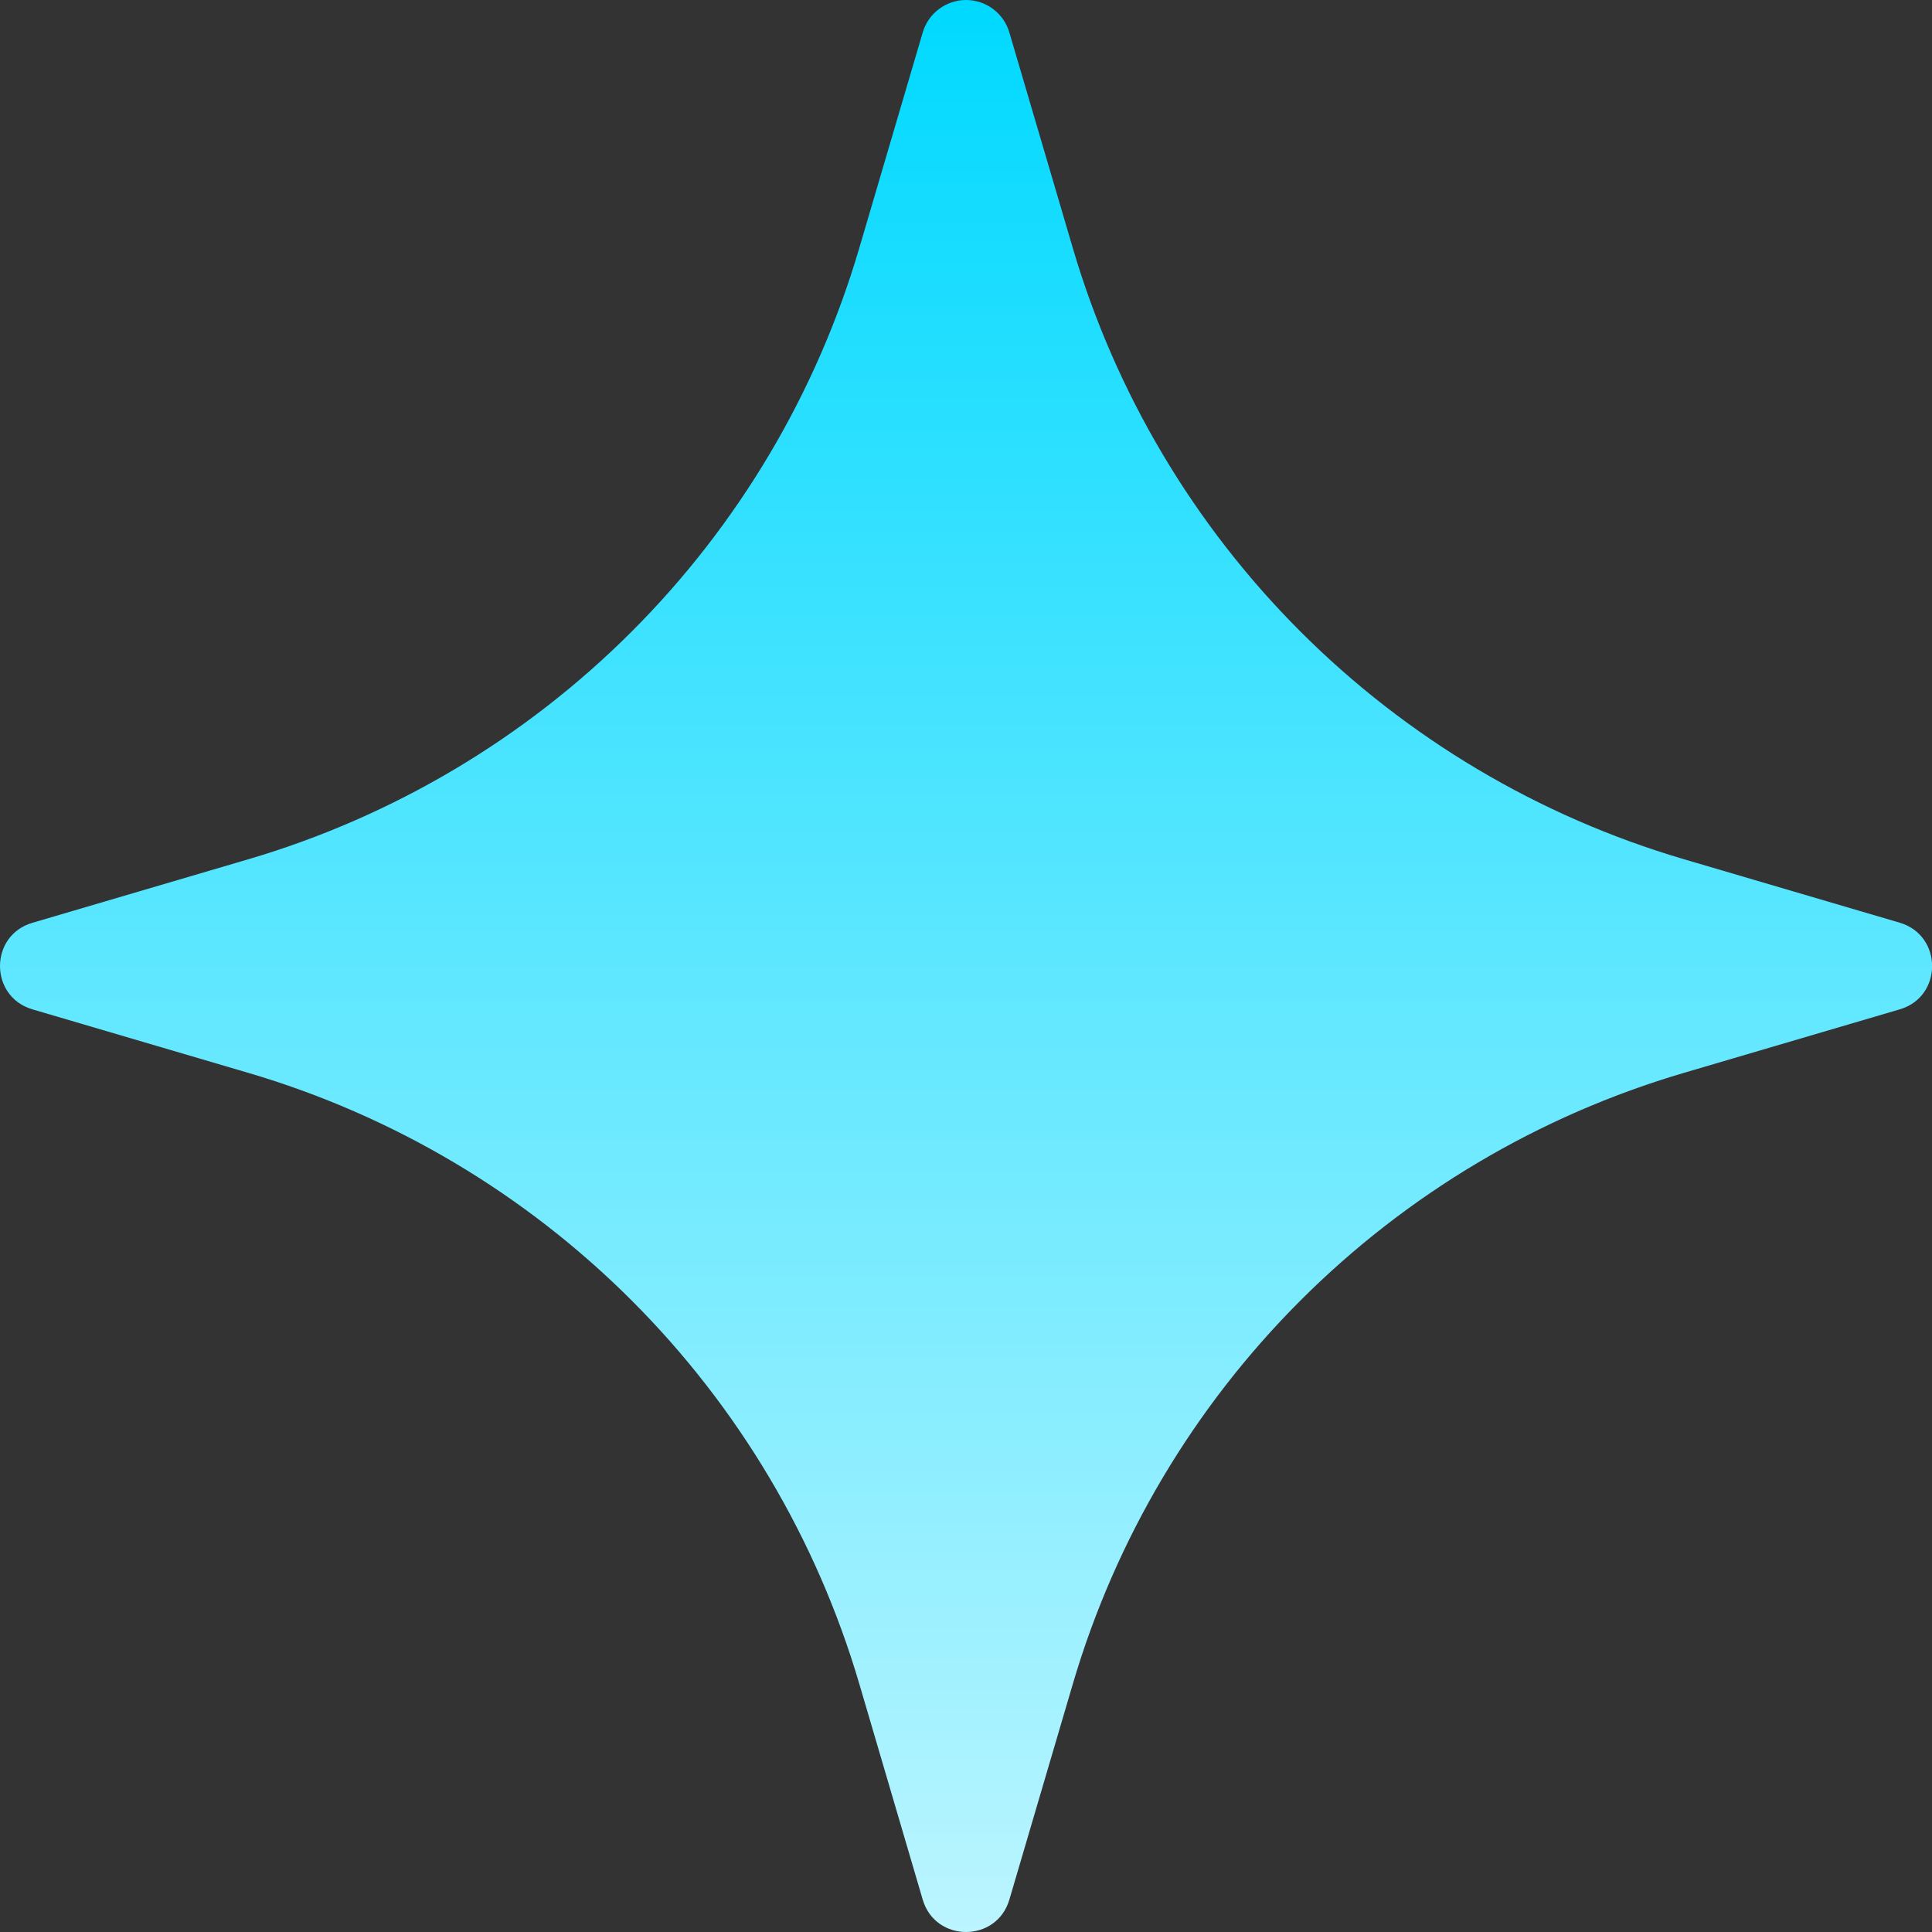 <svg width="194" height="194" viewBox="0 0 194 194" fill="none" xmlns="http://www.w3.org/2000/svg">
<rect x="0" y="0" width="194" height="194" fill="#333333" stroke="none"/>
<path d="M107.734 24.937L101.354 3.262C101.079 2.321 100.507 1.494 99.723 0.906C98.939 0.318 97.984 0 97.004 0C96.024 0 95.07 0.318 94.285 0.906C93.501 1.494 92.929 2.321 92.654 3.262L86.275 24.937C81.996 39.476 74.139 52.71 63.422 63.427C52.706 74.144 39.472 82.002 24.932 86.283L3.256 92.662C-1.085 93.93 -1.085 100.074 3.256 101.352L24.932 107.731C39.474 112.01 52.709 119.868 63.427 130.585C74.146 141.302 82.004 154.537 86.284 169.077L92.654 190.751C93.932 195.083 100.076 195.083 101.354 190.751L107.734 169.068C112.014 154.529 119.874 141.297 130.592 130.581C141.31 119.866 154.545 112.009 169.085 107.731L190.762 101.352C195.093 100.083 195.093 93.939 190.762 92.653L169.076 86.274C154.537 81.994 141.304 74.137 130.588 63.422C119.871 52.706 112.014 39.474 107.734 24.937Z" fill="url(#paint0_linear_272_90)"/>
<defs>
<linearGradient id="paint0_linear_272_90" x1="97.005" y1="0" x2="97.005" y2="194" gradientUnits="userSpaceOnUse">
<stop stop-color="#00D9FF"/>
<stop offset="1" stop-color="#BBF5FF"/>
</linearGradient>
</defs>
</svg>
